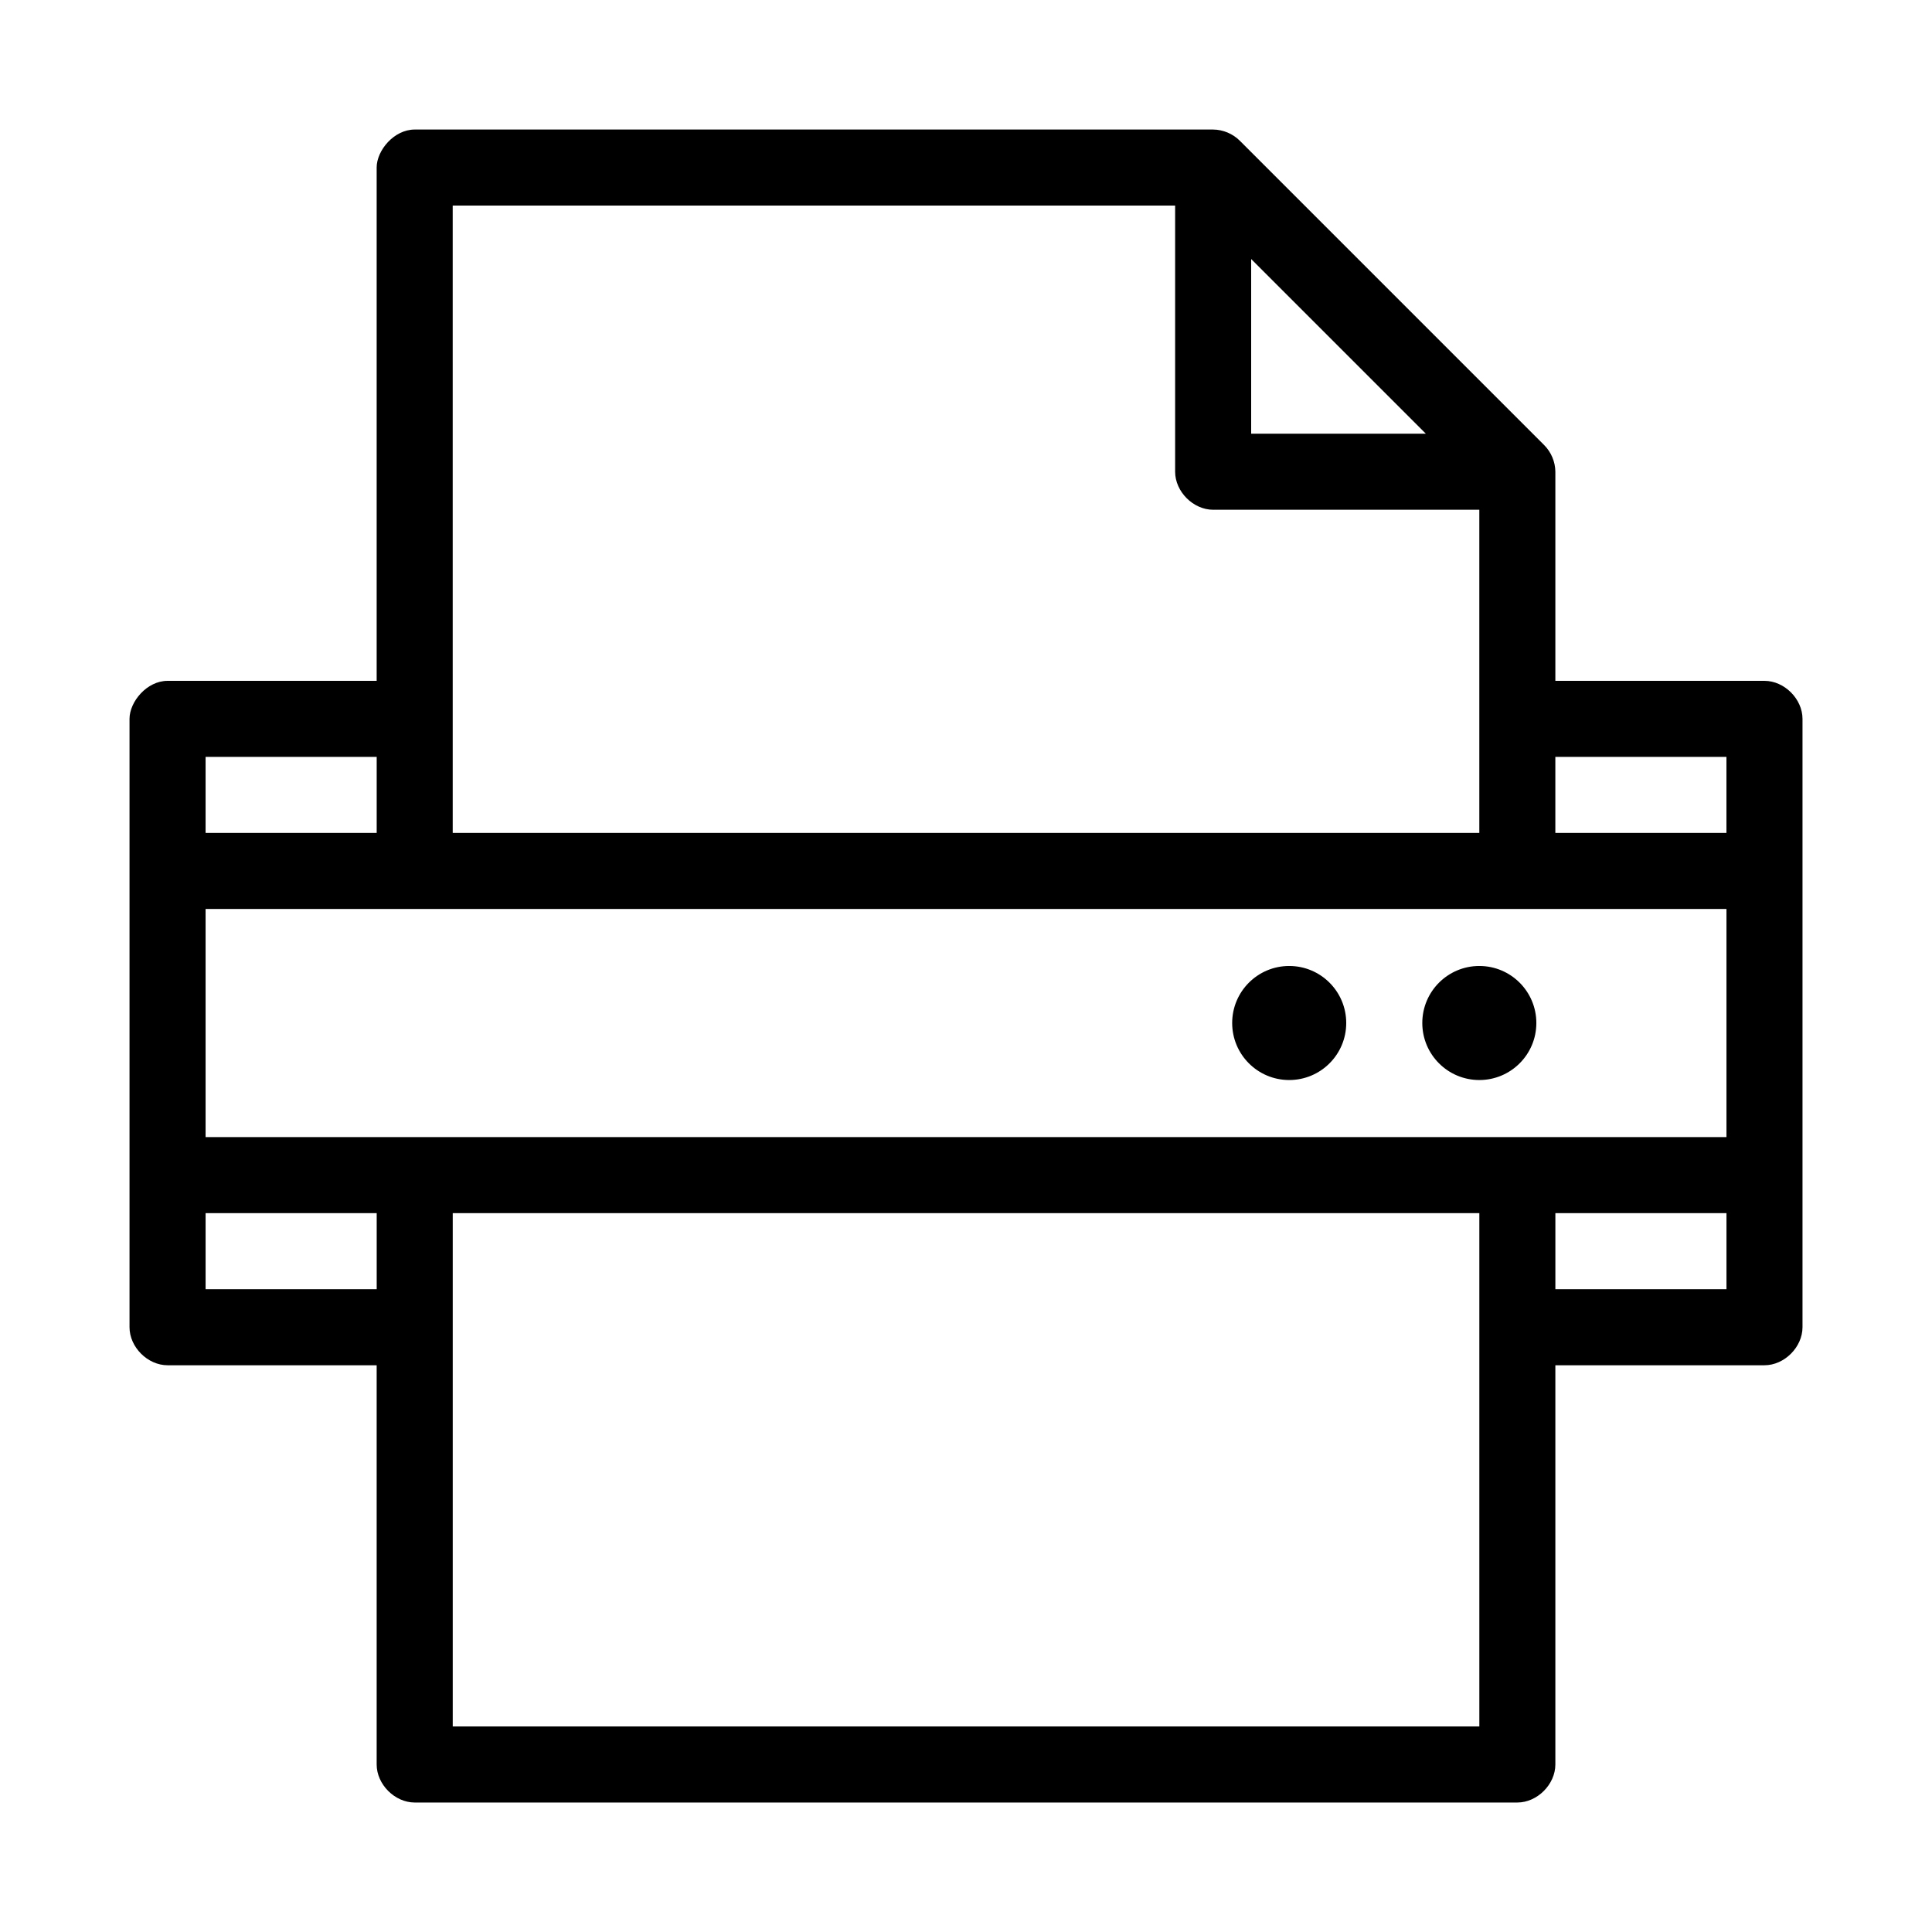 <?xml version="1.0" encoding="UTF-8"?>
<!-- Uploaded to: SVG Repo, www.svgrepo.com, Generator: SVG Repo Mixer Tools -->
<svg fill="#000000" width="800px" height="800px" version="1.1" viewBox="144 144 512 512" xmlns="http://www.w3.org/2000/svg">
 <path d="m243.82 188.4v136.03h-55.418c-5.484 0-10.078 5.535-10.078 10.078v161.22c0 5.273 4.801 10.074 10.078 10.078h55.418v105.8c0 5.273 4.801 10.074 10.078 10.078h292.21c5.277 0 10.074-4.801 10.078-10.078v-105.8h55.418c5.277 0 10.074-4.801 10.078-10.078v-161.22c0-5.277-4.801-10.074-10.078-10.078h-55.418v-55.418c-0.02-2.629-1.121-5.234-2.992-7.086l-80.609-80.609c-1.852-1.867-4.457-2.969-7.09-2.988h-211.6c-5.484 0-10.078 5.535-10.078 10.078zm20.152 10.078h191.45v70.535c0 5.277 4.801 10.074 10.078 10.078h70.535v85.648h-272.06zm211.6 14.168 46.289 46.289h-46.289zm-277.09 131.93h45.344v20.152h-45.344zm357.7 0h45.344v20.152h-45.344zm-357.7 40.305h403.05v60.457h-403.05zm287.17 15.113c-8.348 0-15.113 6.766-15.113 15.113s6.766 15.113 15.113 15.113c8.348 0 15.113-6.766 15.113-15.113s-6.766-15.113-15.113-15.113zm50.383 0c-8.348 0-15.113 6.766-15.113 15.113s6.766 15.113 15.113 15.113 15.113-6.766 15.113-15.113-6.766-15.113-15.113-15.113zm-337.55 65.496h45.344v20.152h-45.344zm65.496 0h272.06v136.03h-272.06zm292.21 0h45.344v20.152h-45.344z"/>
</svg>